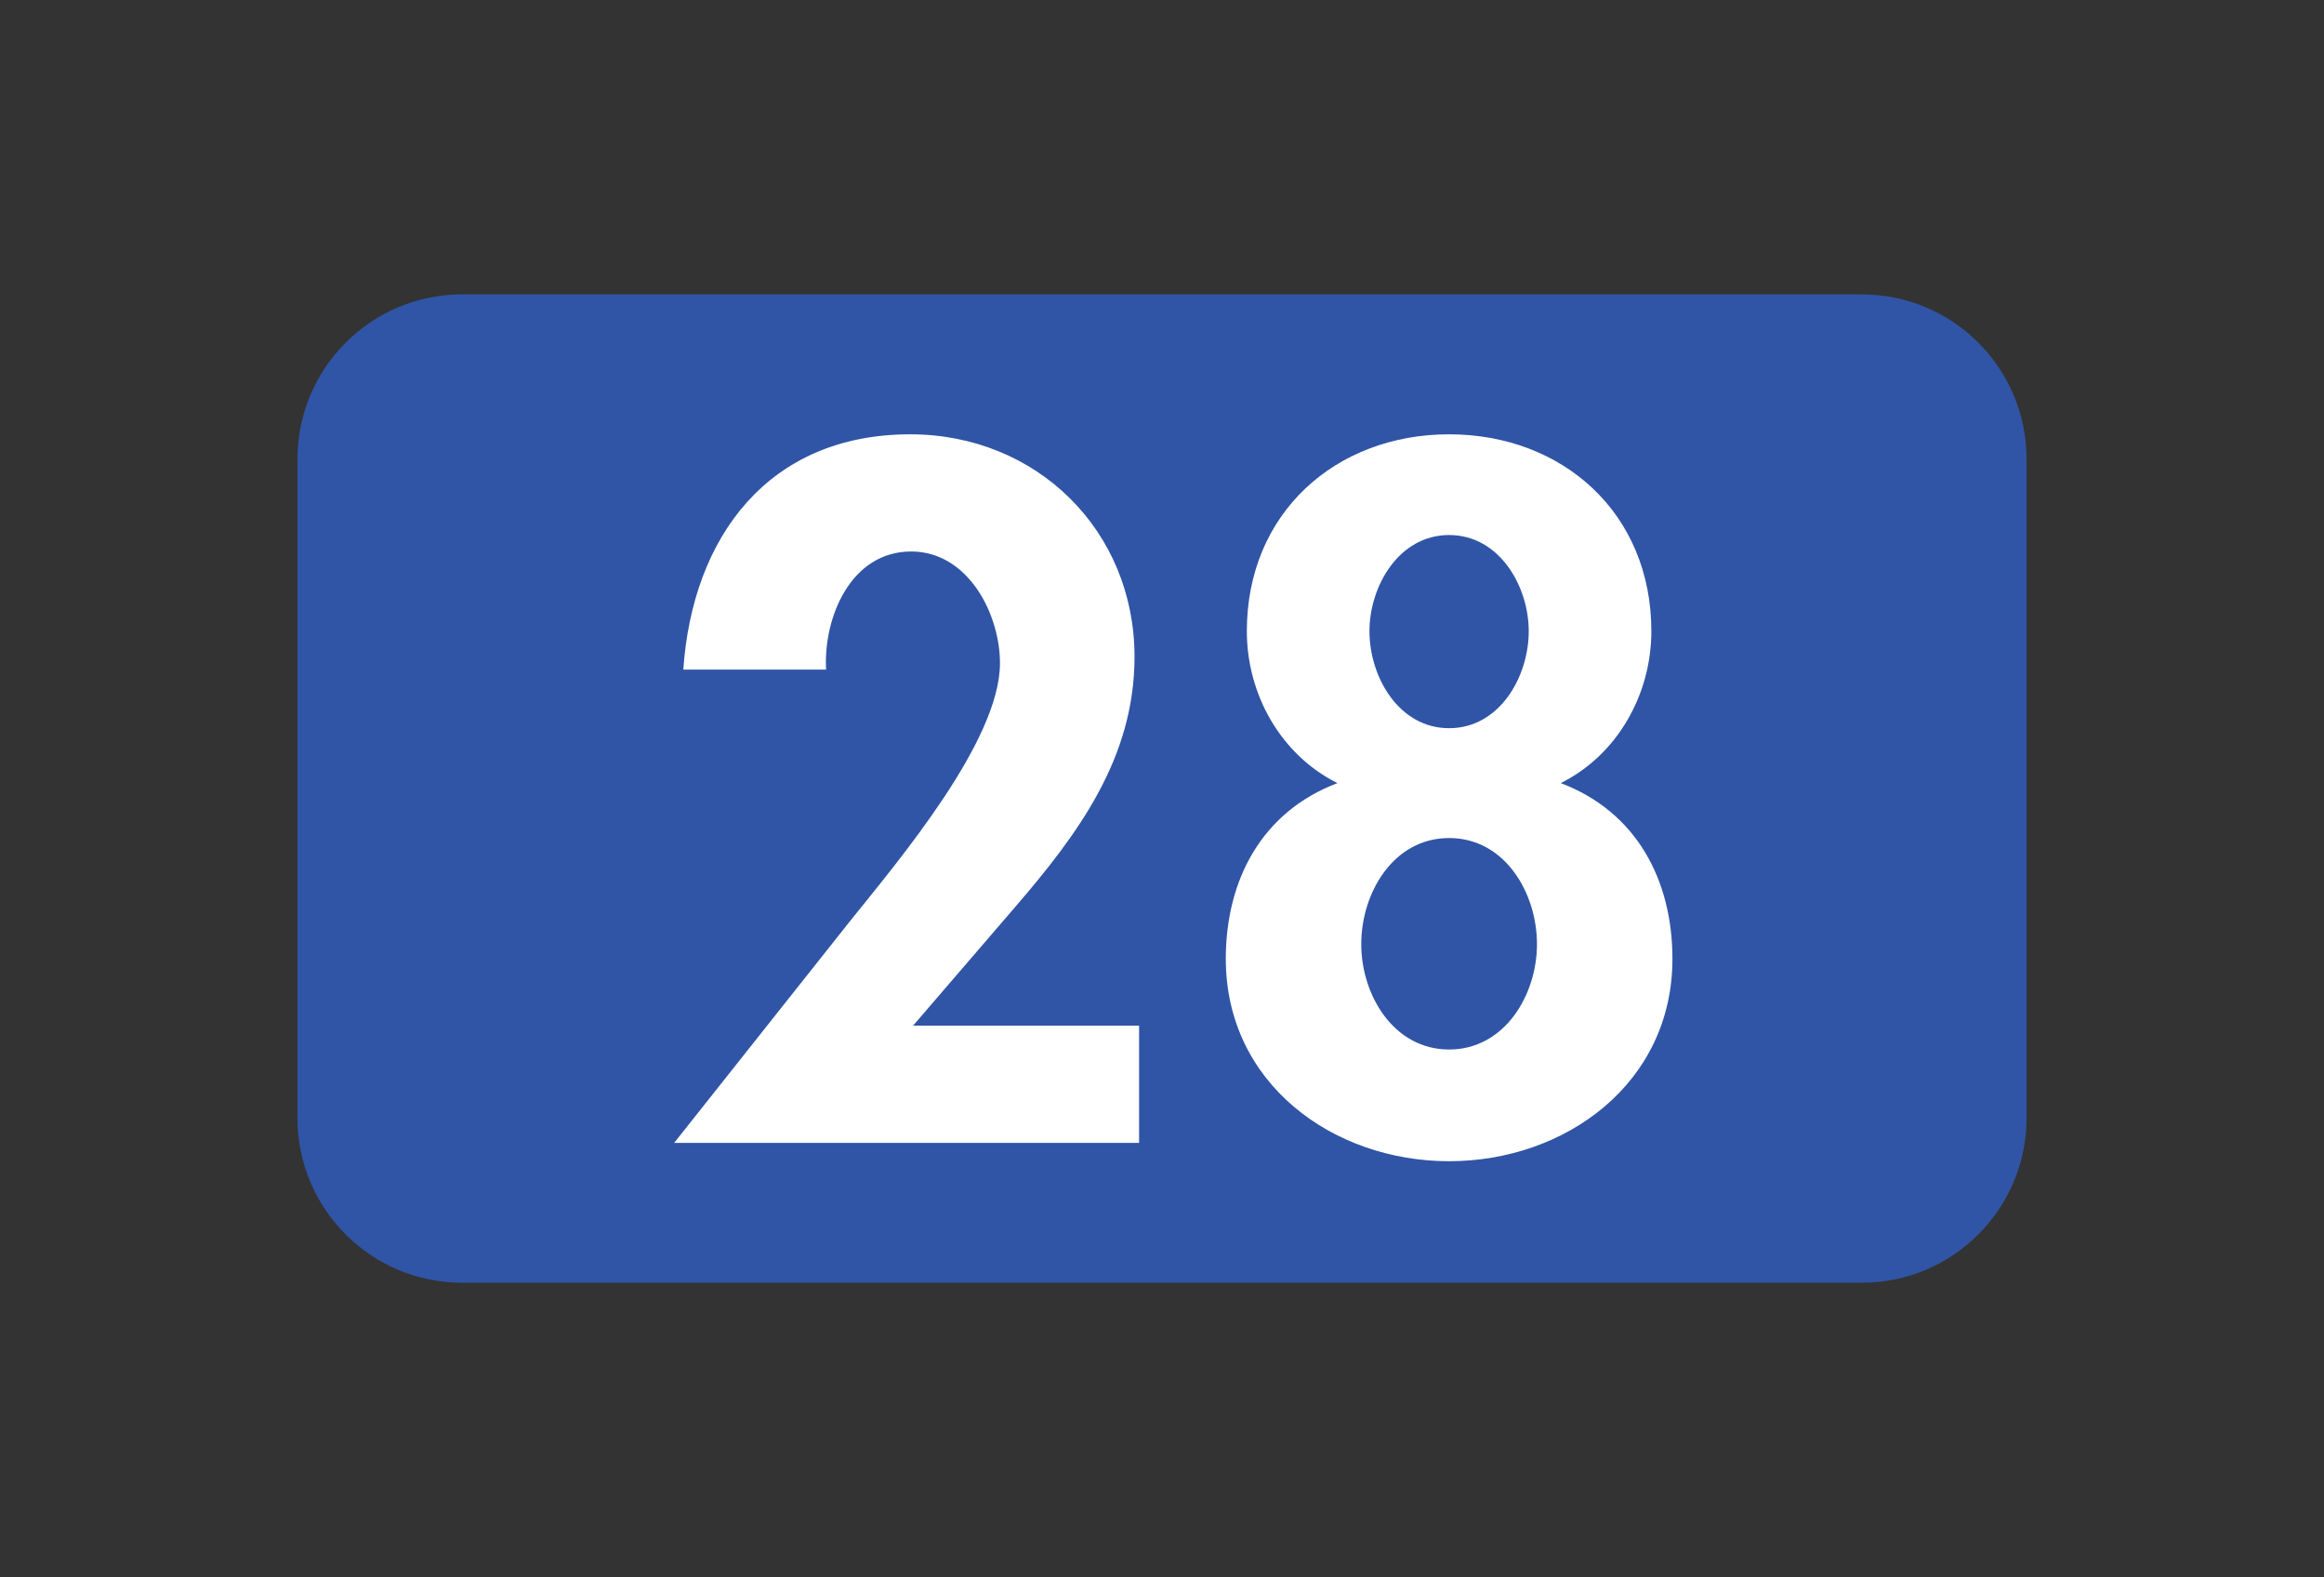 <?xml version="1.0" encoding="UTF-8"?>
<svg xmlns="http://www.w3.org/2000/svg" xmlns:xlink="http://www.w3.org/1999/xlink" width="252pt" height="171pt" viewBox="0 0 252 171" version="1.1">
<rect x="0" y="0" width="252" height="171" fill="#333333" stroke="none"/>
<g id="surface1">
<path style=" stroke:none;fill-rule:nonzero;fill:rgb(18.823%,33.333%,65.099%);fill-opacity:1;" d="M 201.891 139.055 L 50.109 139.055 C 40.25 139.055 32.254 131.059 32.254 121.199 L 32.254 49.773 C 32.254 39.91 40.25 31.914 50.109 31.914 L 201.891 31.914 C 211.75 31.914 219.746 39.91 219.746 49.773 L 219.746 121.199 C 219.746 131.059 211.75 139.055 201.891 139.055 "/>
<path style=" stroke:none;fill-rule:nonzero;fill:rgb(100%,100%,100%);fill-opacity:1;" d="M 123.516 111.191 L 123.516 123.895 L 73.102 123.895 L 92.152 99.879 C 97.41 93.328 108.43 80.328 108.43 71.895 C 108.43 66.535 104.957 59.785 98.801 59.785 C 92.254 59.785 89.273 66.934 89.574 72.59 L 74.094 72.59 C 75.082 58.199 83.32 47.082 98.703 47.082 C 112.398 47.082 123.02 57.504 123.02 71.199 C 123.02 82.215 116.863 90.453 110.02 98.391 L 99.004 111.191 "/>
<path style=" stroke:none;fill-rule:nonzero;fill:rgb(100%,100%,100%);fill-opacity:1;" d="M 148.496 68.422 C 148.496 73.383 151.676 78.941 157.133 78.941 C 162.59 78.941 165.766 73.383 165.766 68.422 C 165.766 63.559 162.59 58 157.133 58 C 151.676 58 148.496 63.559 148.496 68.422 M 147.605 102.359 C 147.605 107.816 151.078 113.773 157.133 113.773 C 163.184 113.773 166.66 107.816 166.66 102.359 C 166.66 96.805 163.184 90.848 157.133 90.848 C 151.078 90.848 147.605 96.805 147.605 102.359 M 135.199 68.422 C 135.199 55.617 144.828 47.082 157.133 47.082 C 169.438 47.082 179.062 55.617 179.062 68.422 C 179.062 75.27 175.395 81.82 169.238 84.895 C 177.379 87.969 181.348 95.316 181.348 103.949 C 181.348 117.445 169.734 125.883 157.133 125.883 C 144.531 125.883 132.918 117.445 132.918 103.949 C 132.918 95.316 136.887 87.969 145.023 84.895 C 138.871 81.82 135.199 75.27 135.199 68.422 "/>
</g>
</svg>
